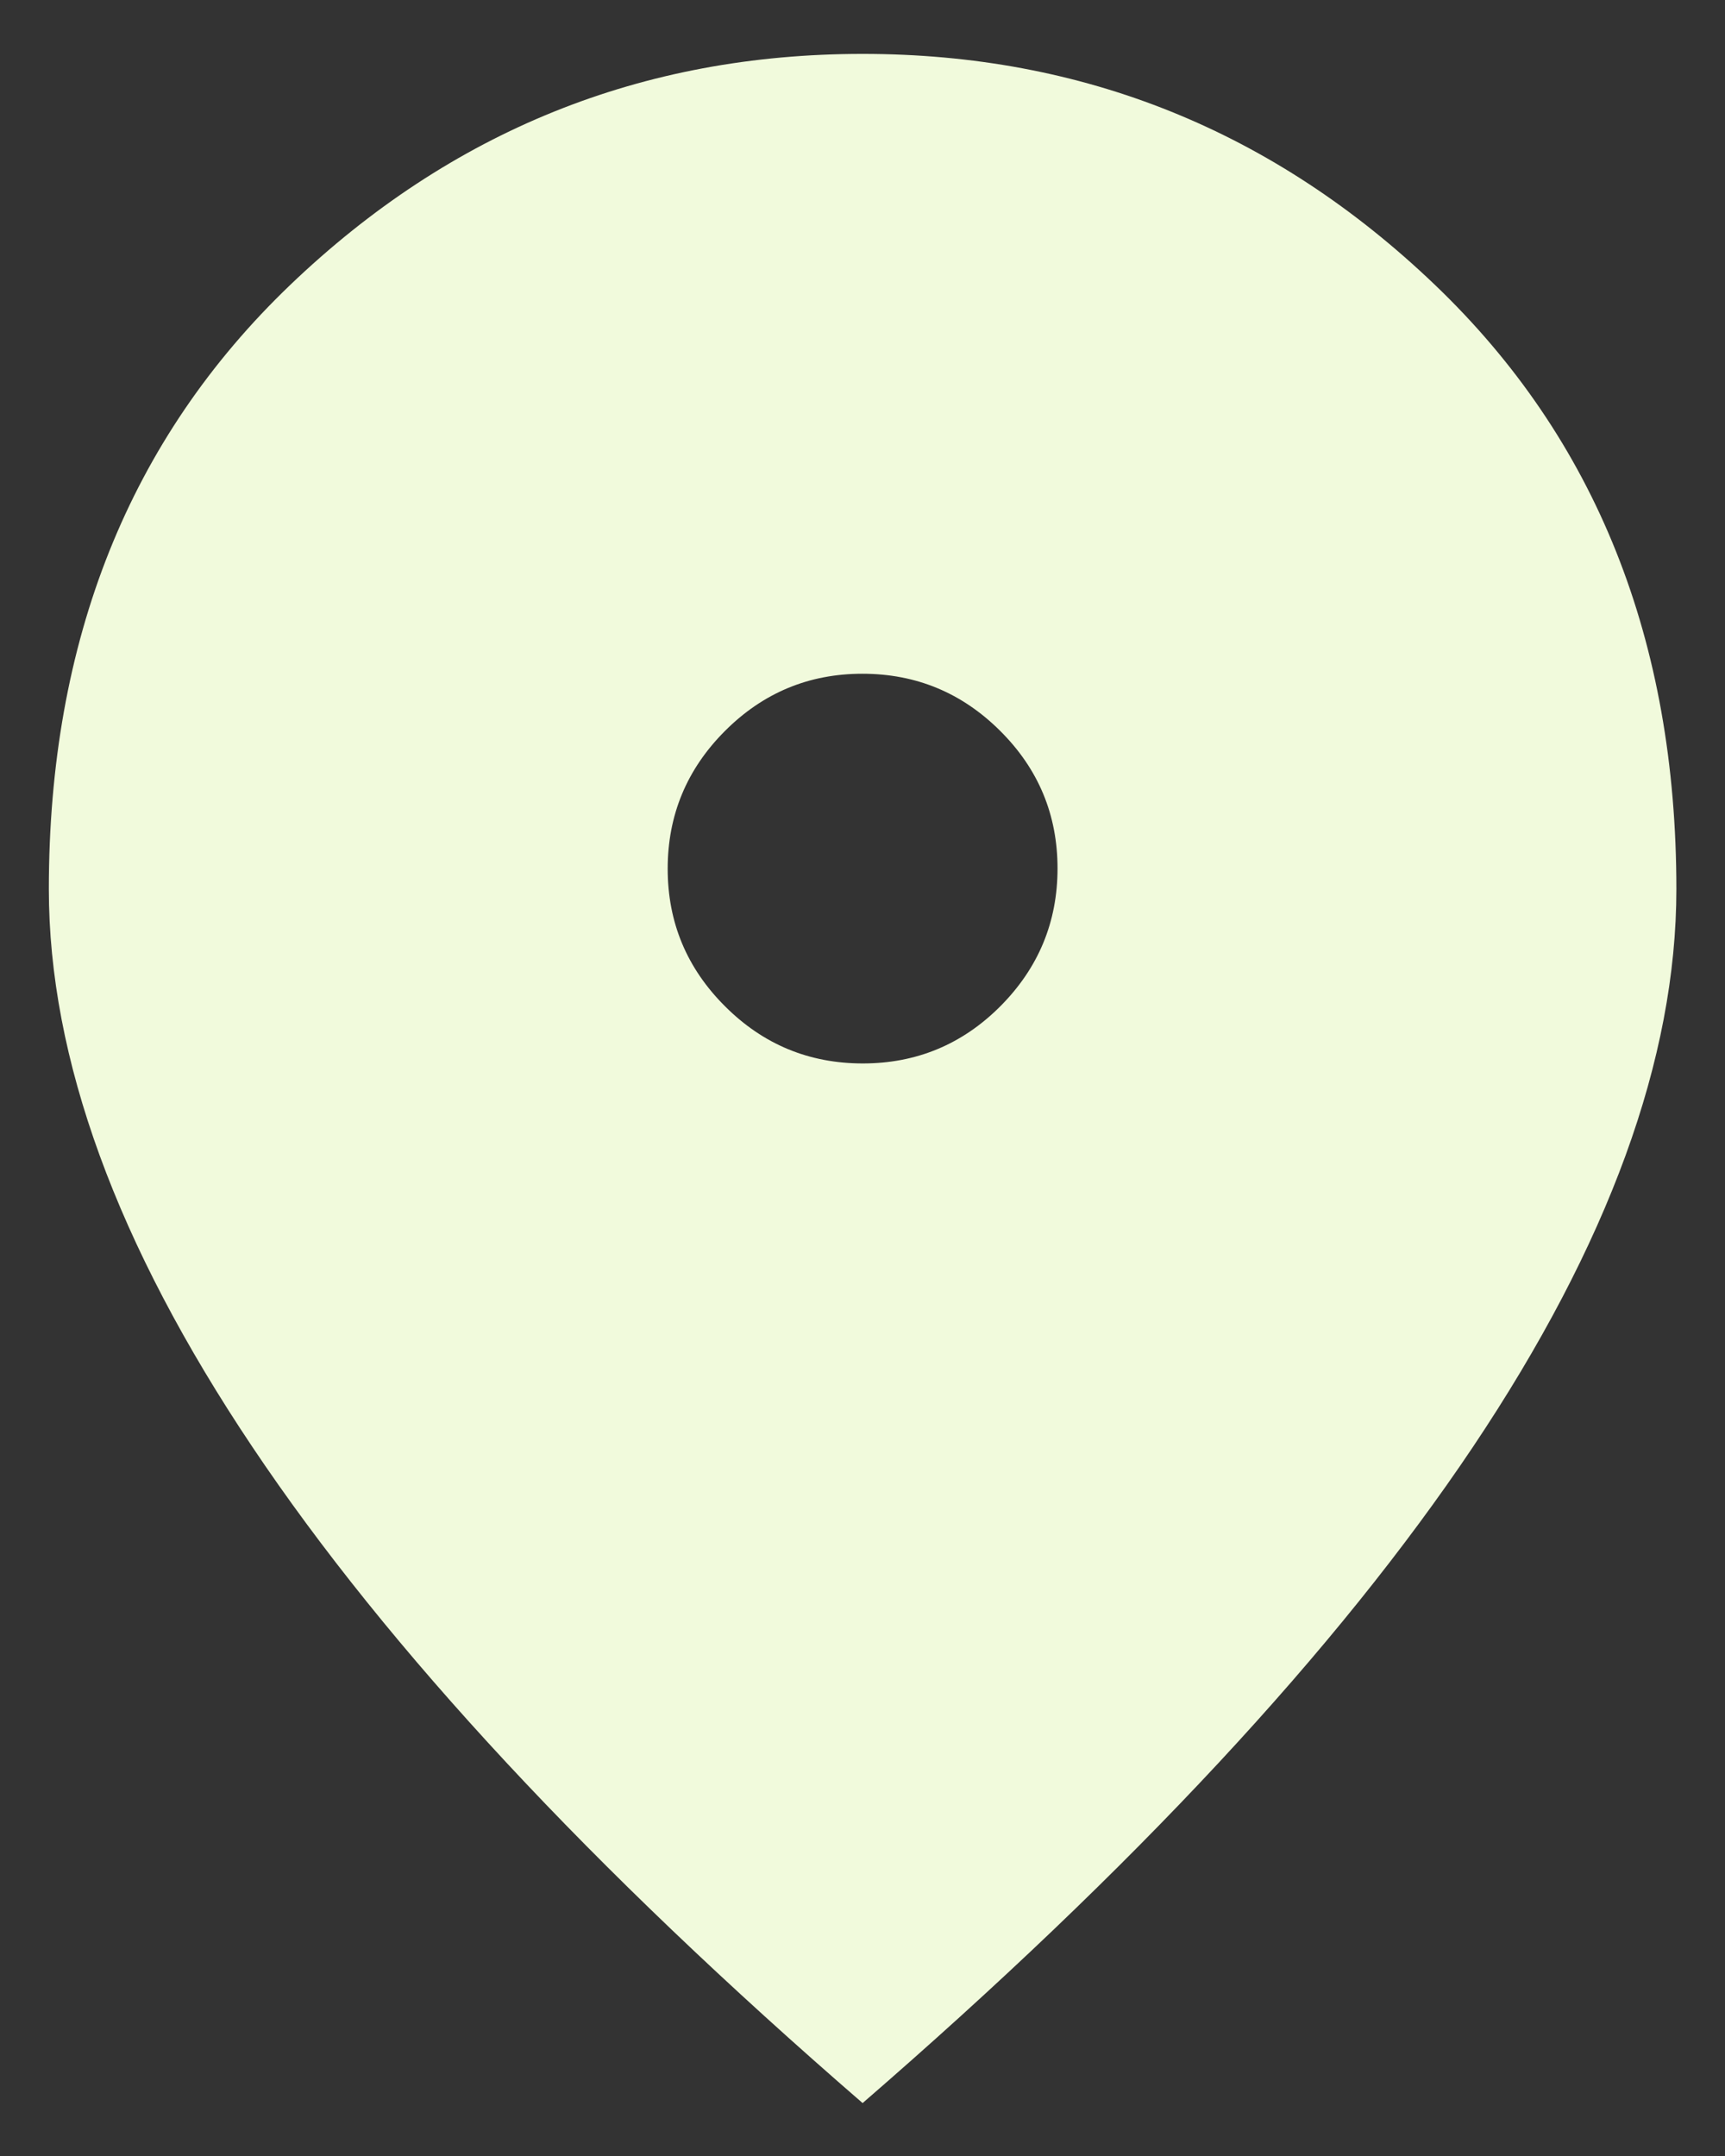 <svg width="16" height="20" viewBox="0 0 16 20" fill="none" xmlns="http://www.w3.org/2000/svg">
<rect x="0" y="0" width="16" height="20" fill="#333333" stroke="none"/>
<path d="M8.003 9.865C8.5 9.865 8.926 9.688 9.279 9.334C9.632 8.979 9.809 8.553 9.809 8.056C9.809 7.559 9.632 7.133 9.277 6.78C8.923 6.427 8.497 6.25 7.999 6.25C7.502 6.25 7.077 6.427 6.723 6.782C6.37 7.136 6.193 7.562 6.193 8.059C6.193 8.557 6.371 8.982 6.725 9.335C7.079 9.689 7.505 9.865 8.003 9.865ZM8.001 19.509C5.484 17.329 3.597 15.299 2.34 13.421C1.082 11.543 0.453 9.819 0.453 8.248C0.453 5.94 1.2 4.072 2.692 2.643C4.185 1.214 5.955 0.5 8.001 0.5C10.047 0.5 11.817 1.214 13.31 2.643C14.803 4.072 15.549 5.94 15.549 8.248C15.549 9.819 14.92 11.543 13.663 13.421C12.405 15.299 10.518 17.329 8.001 19.509Z" fill="#F1FADC"/>
</svg>
